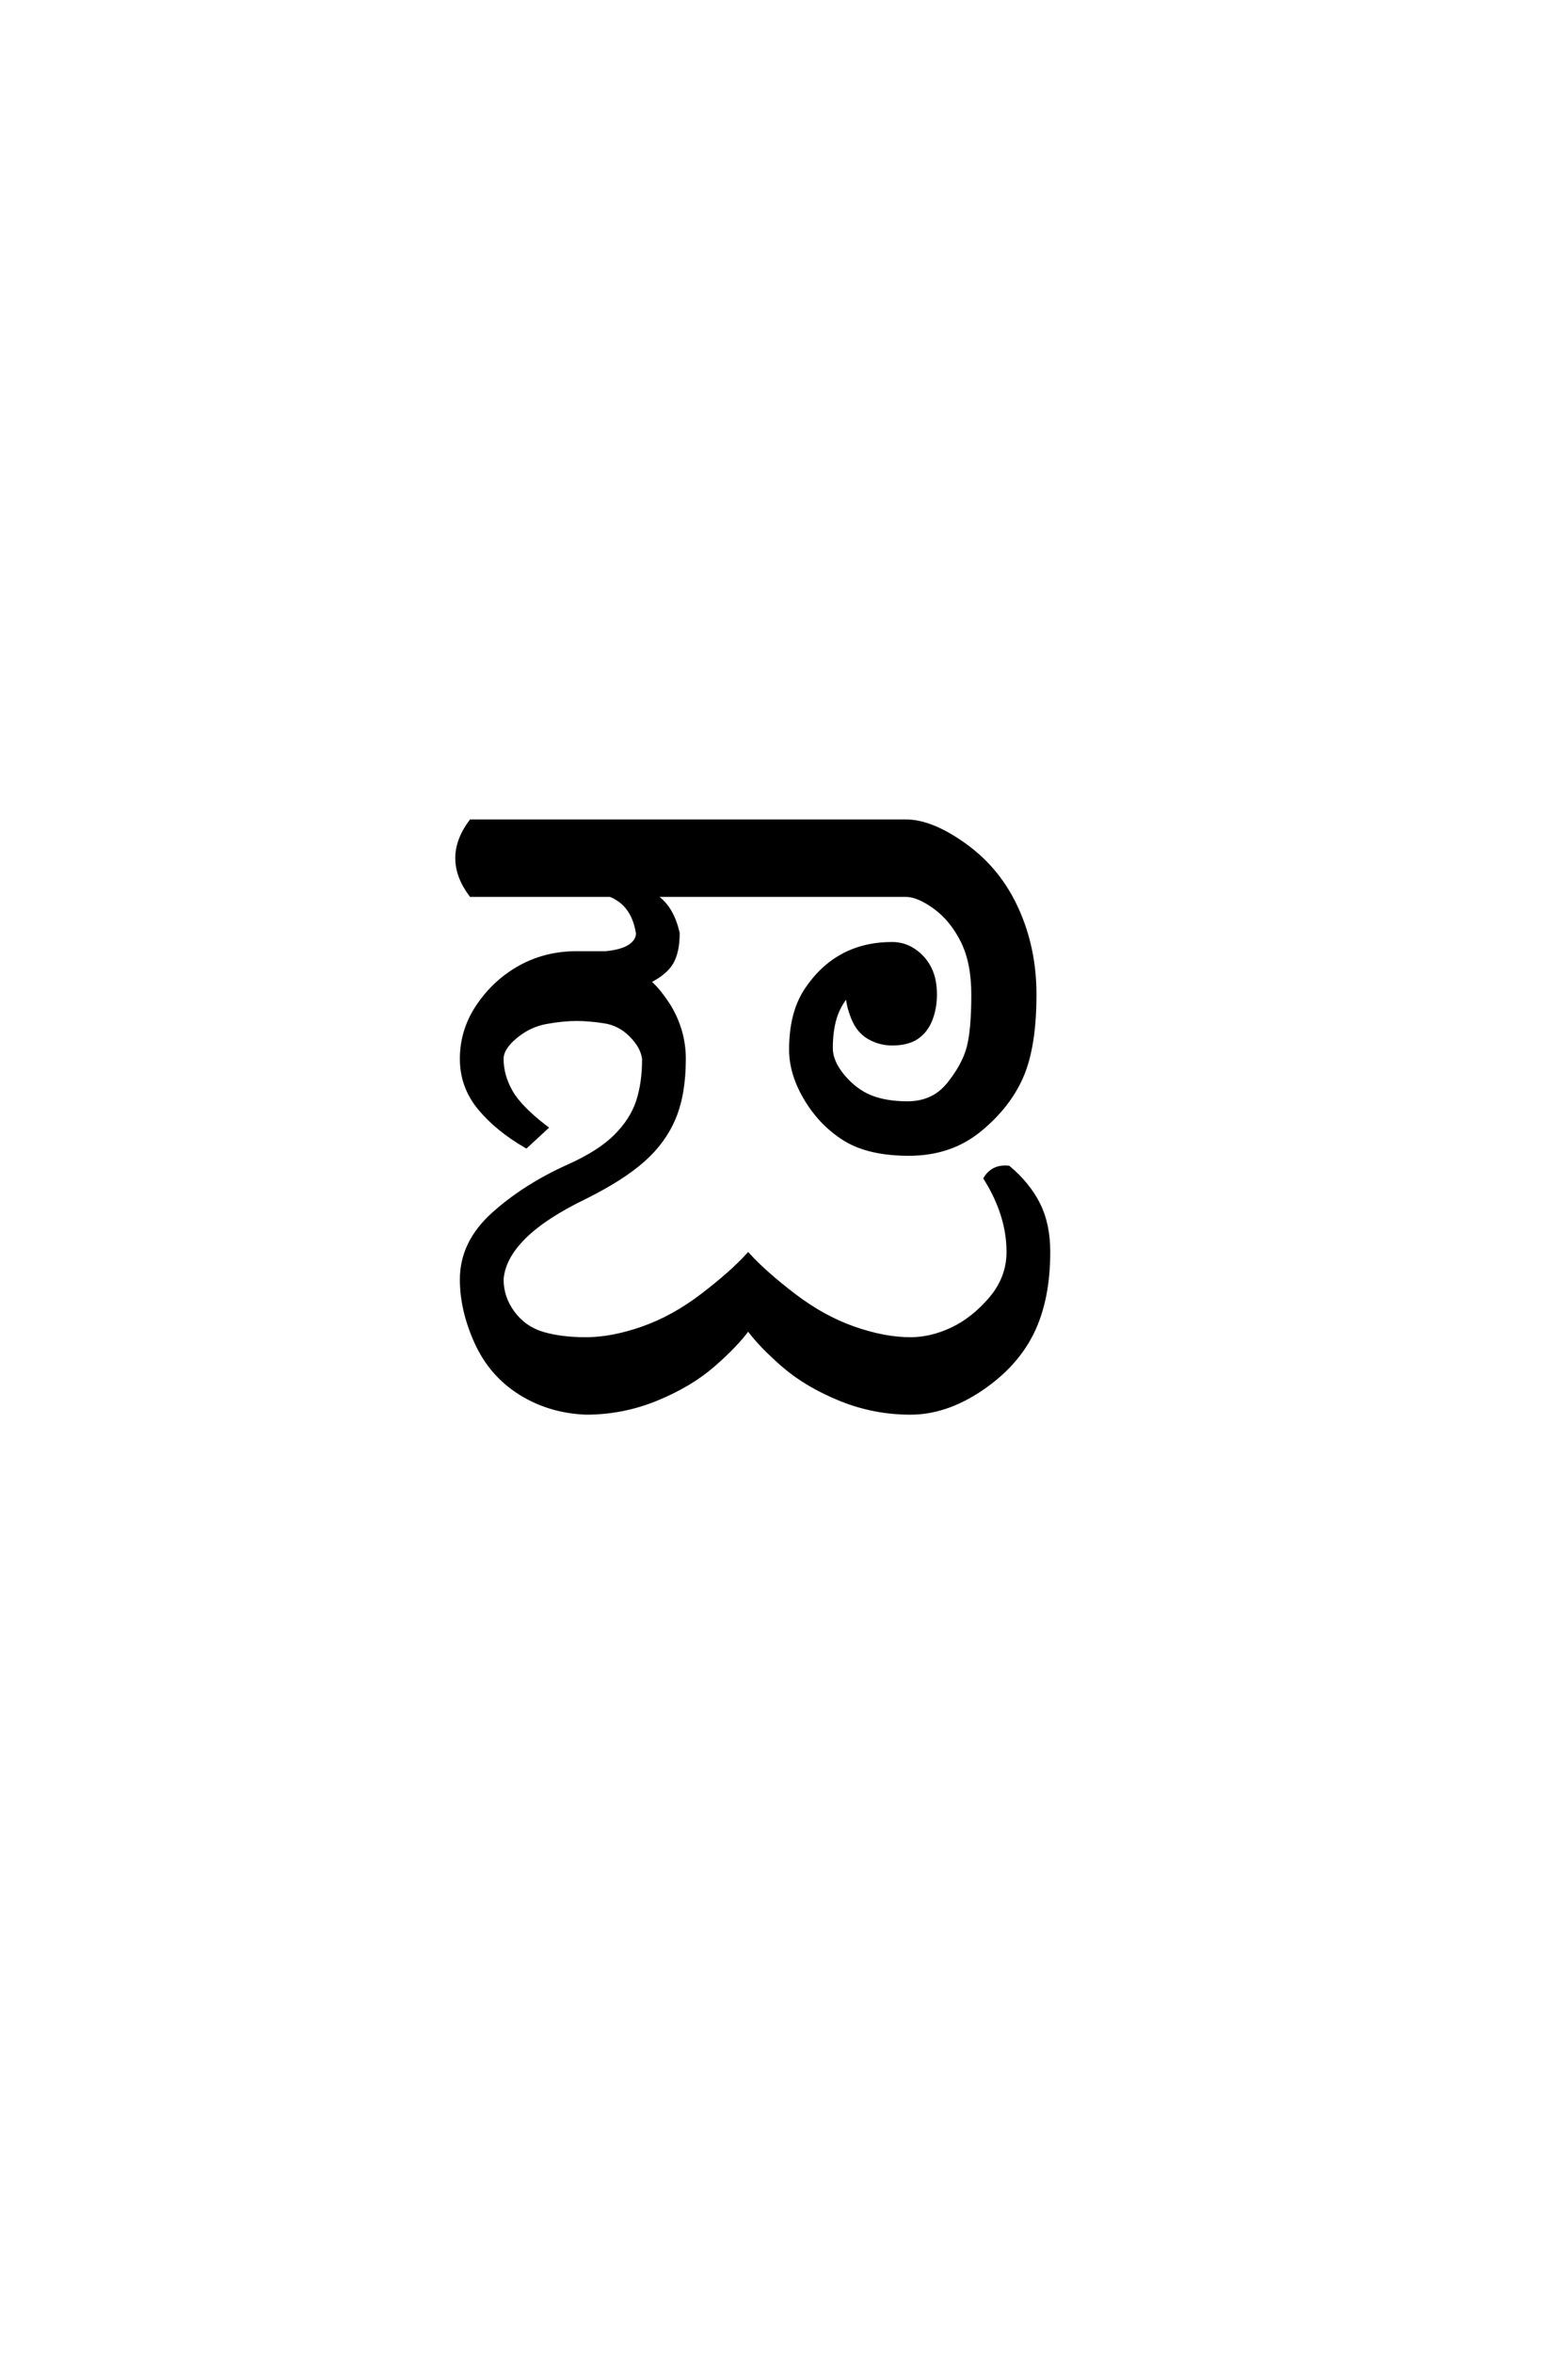 <?xml version='1.0' encoding='UTF-8'?>
<!DOCTYPE svg PUBLIC "-//W3C//DTD SVG 1.0//EN"
"http://www.w3.org/TR/2001/REC-SVG-20010904/DTD/svg10.dtd">

<svg xmlns='http://www.w3.org/2000/svg' version='1.0' width='40.0' height='60.0'>

 <g transform='scale(0.1 -0.1) translate(110.0 -370.0)'>
  <path d='M39.453 9.766
Q30.078 10.156 22.656 14.844
Q15.234 19.531 11.516 27.734
Q7.812 35.938 7.812 43.75
Q7.812 53.125 15.812 60.344
Q23.828 67.578 35.156 72.656
Q42.969 76.172 47.062 80.266
Q51.172 84.375 52.734 89.062
Q54.297 93.75 54.297 100
Q53.906 103.125 50.969 106.047
Q48.047 108.984 44.141 109.562
Q40.234 110.156 37.109 110.156
Q33.594 110.156 29.297 109.375
Q25 108.594 21.484 105.656
Q17.969 102.734 17.969 100
Q17.969 95.703 20.312 91.594
Q22.656 87.5 29.297 82.422
L24.219 77.734
Q16.797 82.031 12.297 87.5
Q7.812 92.969 7.812 100
Q7.812 107.422 12.109 113.672
Q16.406 119.922 22.844 123.438
Q29.297 126.953 37.109 126.953
L44.531 126.953
Q48.641 127.344 50.688 128.703
Q52.734 130.078 52.734 132.031
Q51.562 139.453 45.703 141.797
L10.156 141.797
Q6.641 146.484 6.641 151.172
Q6.641 155.859 10.156 160.547
L121.094 160.547
Q127.734 160.547 136.328 154.297
Q144.922 148.047 149.406 138.078
Q153.906 128.125 153.906 116.406
Q153.906 103.125 150.578 95.5
Q147.266 87.891 139.844 81.828
Q132.422 75.781 121.875 75.781
Q111.719 75.781 105.656 79.484
Q99.609 83.203 95.703 89.641
Q91.797 96.094 91.797 102.344
Q91.797 111.719 95.703 117.578
Q99.609 123.438 105.078 126.359
Q110.547 129.297 117.578 129.297
Q120.703 129.297 123.234 127.531
Q125.781 125.781 127.141 123.047
Q128.516 120.312 128.516 116.406
Q128.516 112.891 127.344 109.953
Q126.172 107.031 123.828 105.469
Q121.484 103.906 117.578 103.906
Q114.453 103.906 111.719 105.469
Q108.984 107.031 107.609 110.453
Q106.25 113.875 106.25 116.406
Q103.906 113.672 102.922 110.344
Q101.953 107.031 101.953 102.734
Q101.953 99.219 105.078 95.5
Q108.203 91.797 112.109 90.234
Q116.016 88.672 121.484 88.672
Q128.125 88.672 132.031 93.547
Q135.938 98.438 137.109 102.922
Q138.281 107.422 138.281 116.406
Q138.281 124.609 135.547 130.078
Q132.812 135.547 128.516 138.672
Q124.219 141.797 121.094 141.797
L56.641 141.797
Q61.328 139.062 62.891 132.031
Q62.891 127.344 61.328 124.609
Q59.766 121.875 55.469 119.734
Q58.016 117.578 60.75 113.281
Q64.453 107.031 64.453 100
Q64.453 91.016 61.906 84.953
Q59.375 78.906 54.094 74.219
Q48.828 69.531 39.453 64.844
Q28.906 59.766 23.625 54.484
Q18.359 49.219 17.969 43.75
Q17.969 39.062 20.891 35.156
Q23.828 31.25 28.516 29.875
Q33.203 28.516 39.453 28.516
Q46.094 28.516 53.906 31.25
Q61.719 33.984 69.141 39.641
Q76.562 45.312 80.859 50
Q85.156 45.312 92.578 39.641
Q100 33.984 107.812 31.25
Q115.625 28.516 122.266 28.516
Q127.547 28.516 132.906 31.047
Q138.281 33.594 142.766 38.859
Q147.266 44.141 147.266 50.781
Q147.266 60.156 141.406 69.531
Q143.359 72.656 147.266 72.266
Q152.344 67.969 154.875 62.891
Q157.422 57.812 157.422 50.781
Q157.422 38.672 153.312 30.266
Q149.219 21.875 140.234 15.812
Q131.25 9.766 122.266 9.766
Q112.891 9.766 104.297 13.281
Q95.703 16.797 89.844 21.875
Q83.984 26.953 80.859 31.25
Q77.734 26.953 71.875 21.875
Q66.016 16.797 57.422 13.281
Q48.828 9.766 39.453 9.766
' style='fill: #000000; stroke: #000000'/>
 </g>
</svg>
